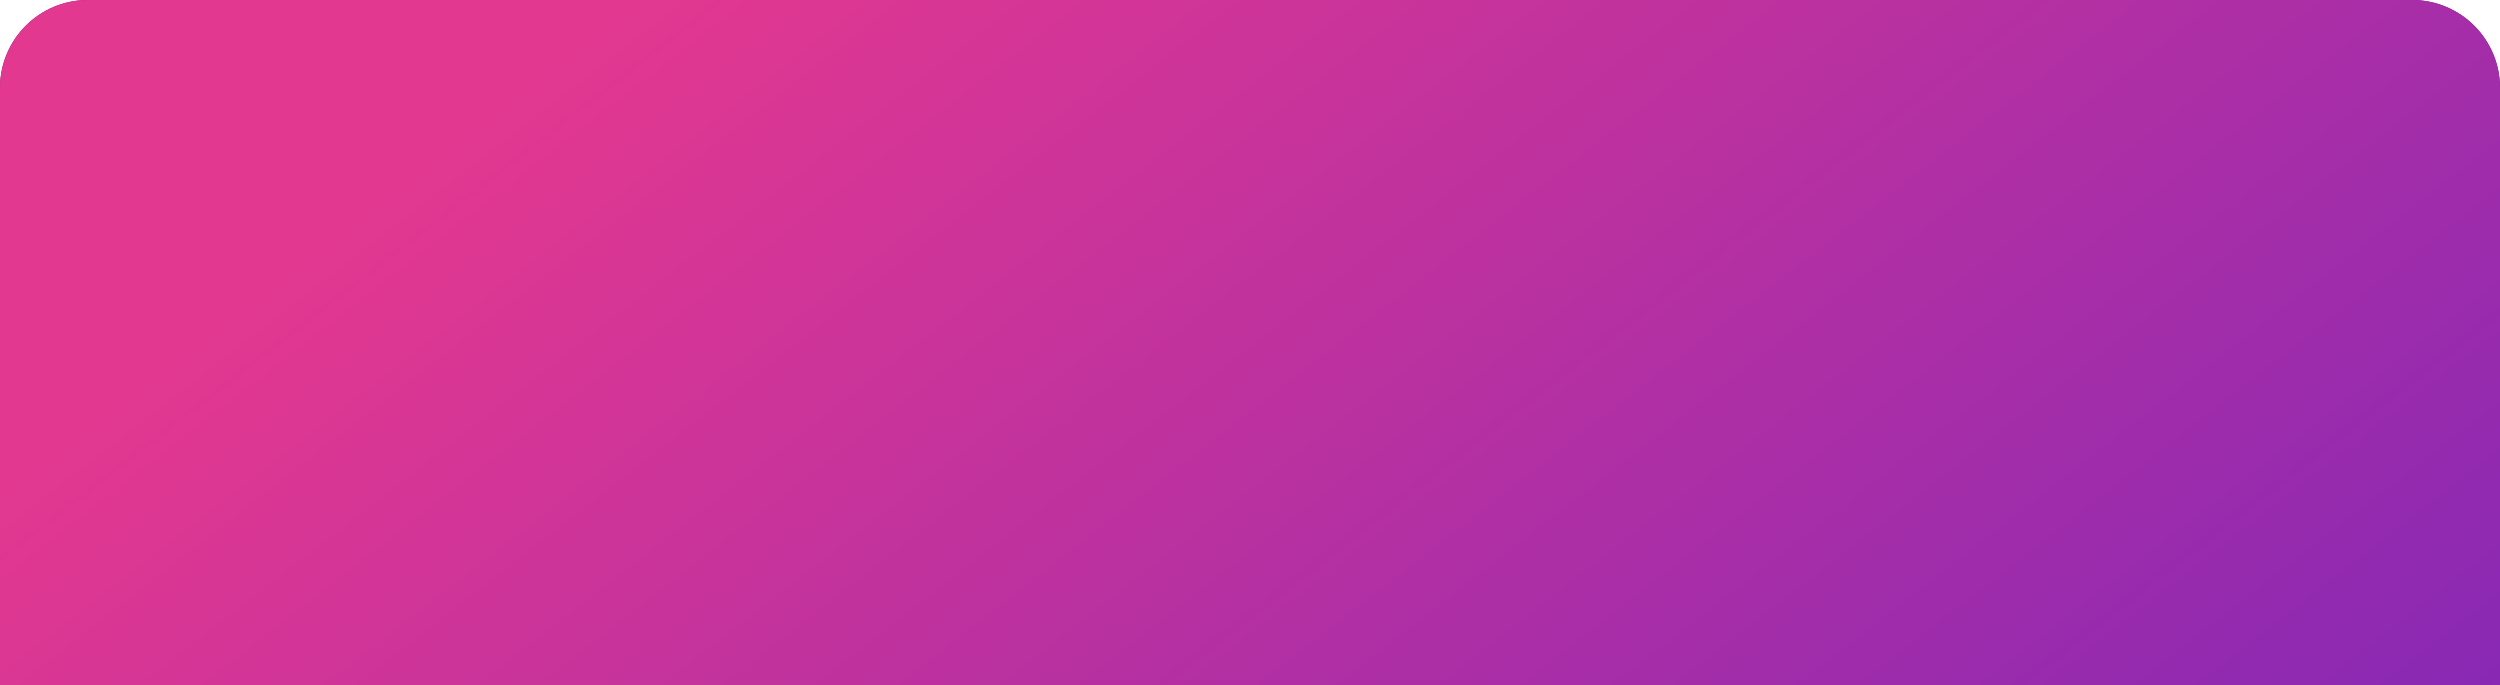 <?xml version="1.0" encoding="UTF-8"?> <svg xmlns="http://www.w3.org/2000/svg" width="569" height="156" viewBox="0 0 569 156" fill="none"><path d="M0 20C0 8.954 8.954 0 20 0H549C560.046 0 569 8.954 569 20V156H0V20Z" fill="#76028E"></path><path d="M0 20C0 8.954 8.954 0 20 0H549C560.046 0 569 8.954 569 20V156H0V20Z" fill="url(#paint0_linear_582_39)"></path><defs><linearGradient id="paint0_linear_582_39" x1="211.721" y1="-85.8" x2="472.193" y2="250.162" gradientUnits="userSpaceOnUse"><stop offset="0.054" stop-color="#E33890"></stop><stop offset="1" stop-color="#8528B5"></stop></linearGradient></defs></svg> 